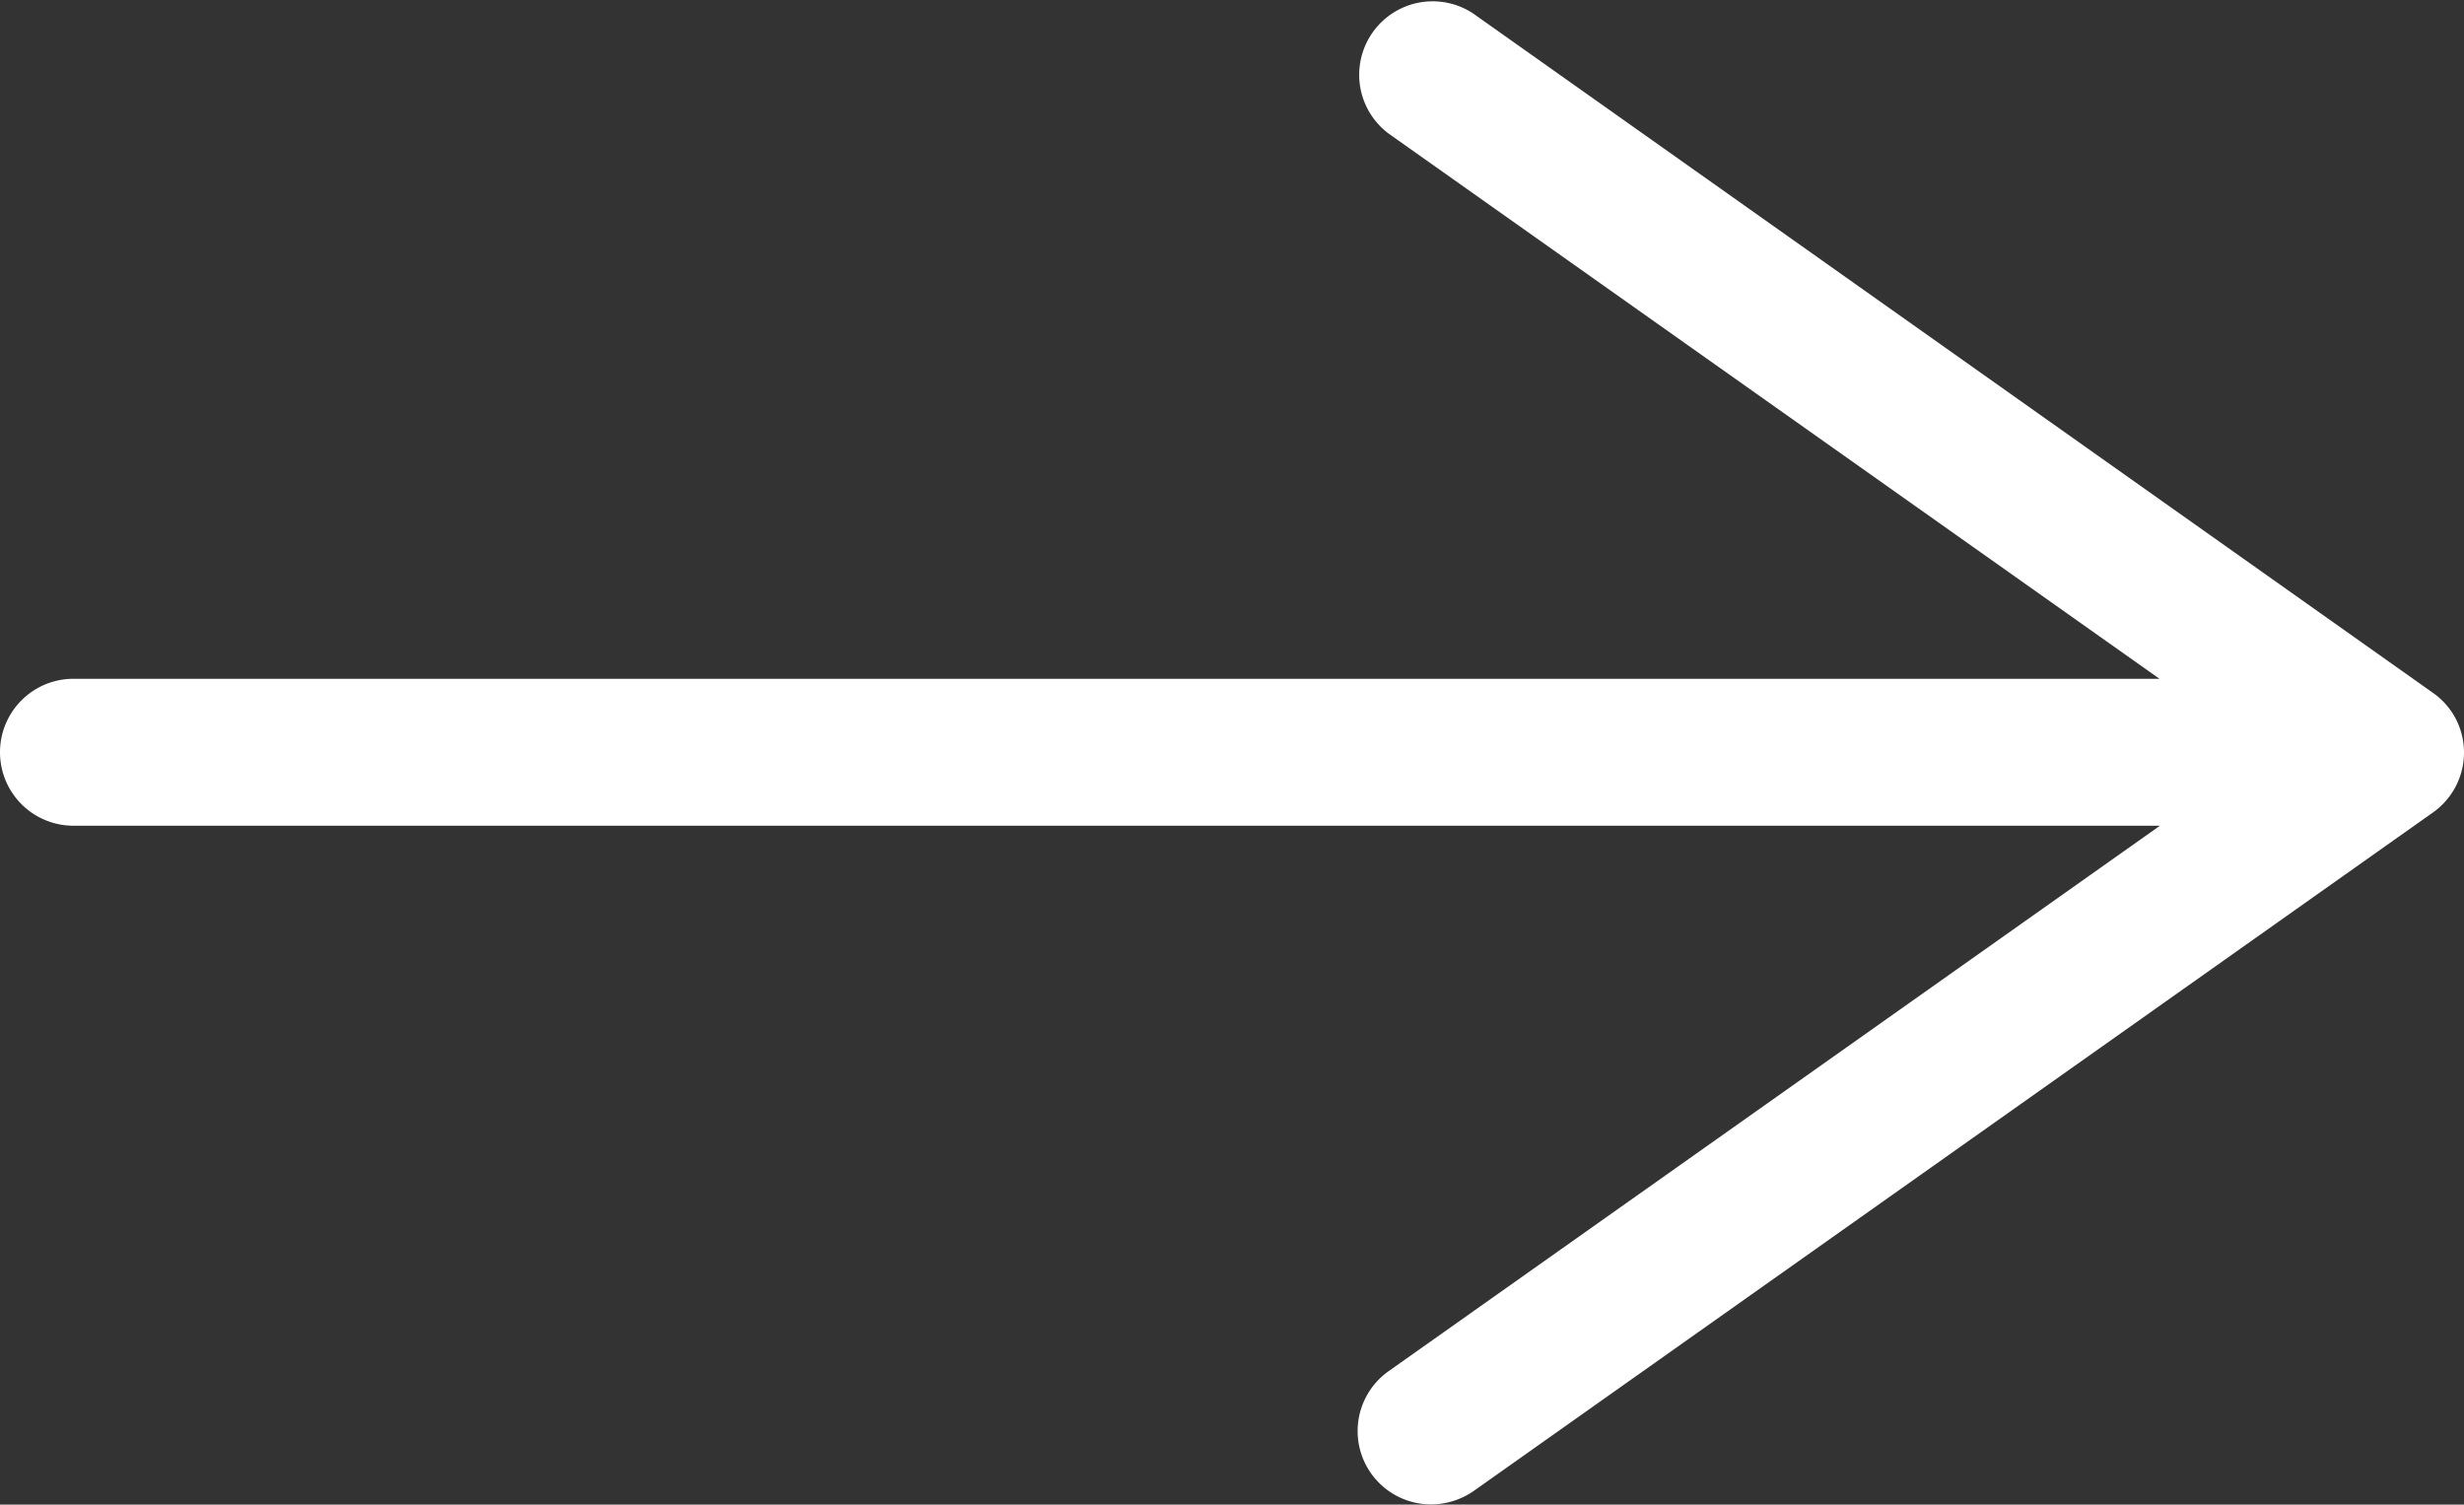 <svg xmlns="http://www.w3.org/2000/svg" width="21.297" height="13.005" viewBox="0 0 21.297 13.005"><rect x="0" y="0" width="21.297" height="13.005" fill="#333333" stroke="none"/><path d="M21.178,6.133a.621.621,0,0,0-.153-.15h0L12.732.113A.635.635,0,0,0,12,1.15l6.665,4.714H.635a.635.635,0,0,0,0,1.27H18.669L12,11.85A.634.634,0,0,0,12.369,13a.648.648,0,0,0,.367-.115L21.028,7.02a.634.634,0,0,0,.153-.884Z" transform="translate(0 0.003)" fill="#fff"/></svg>